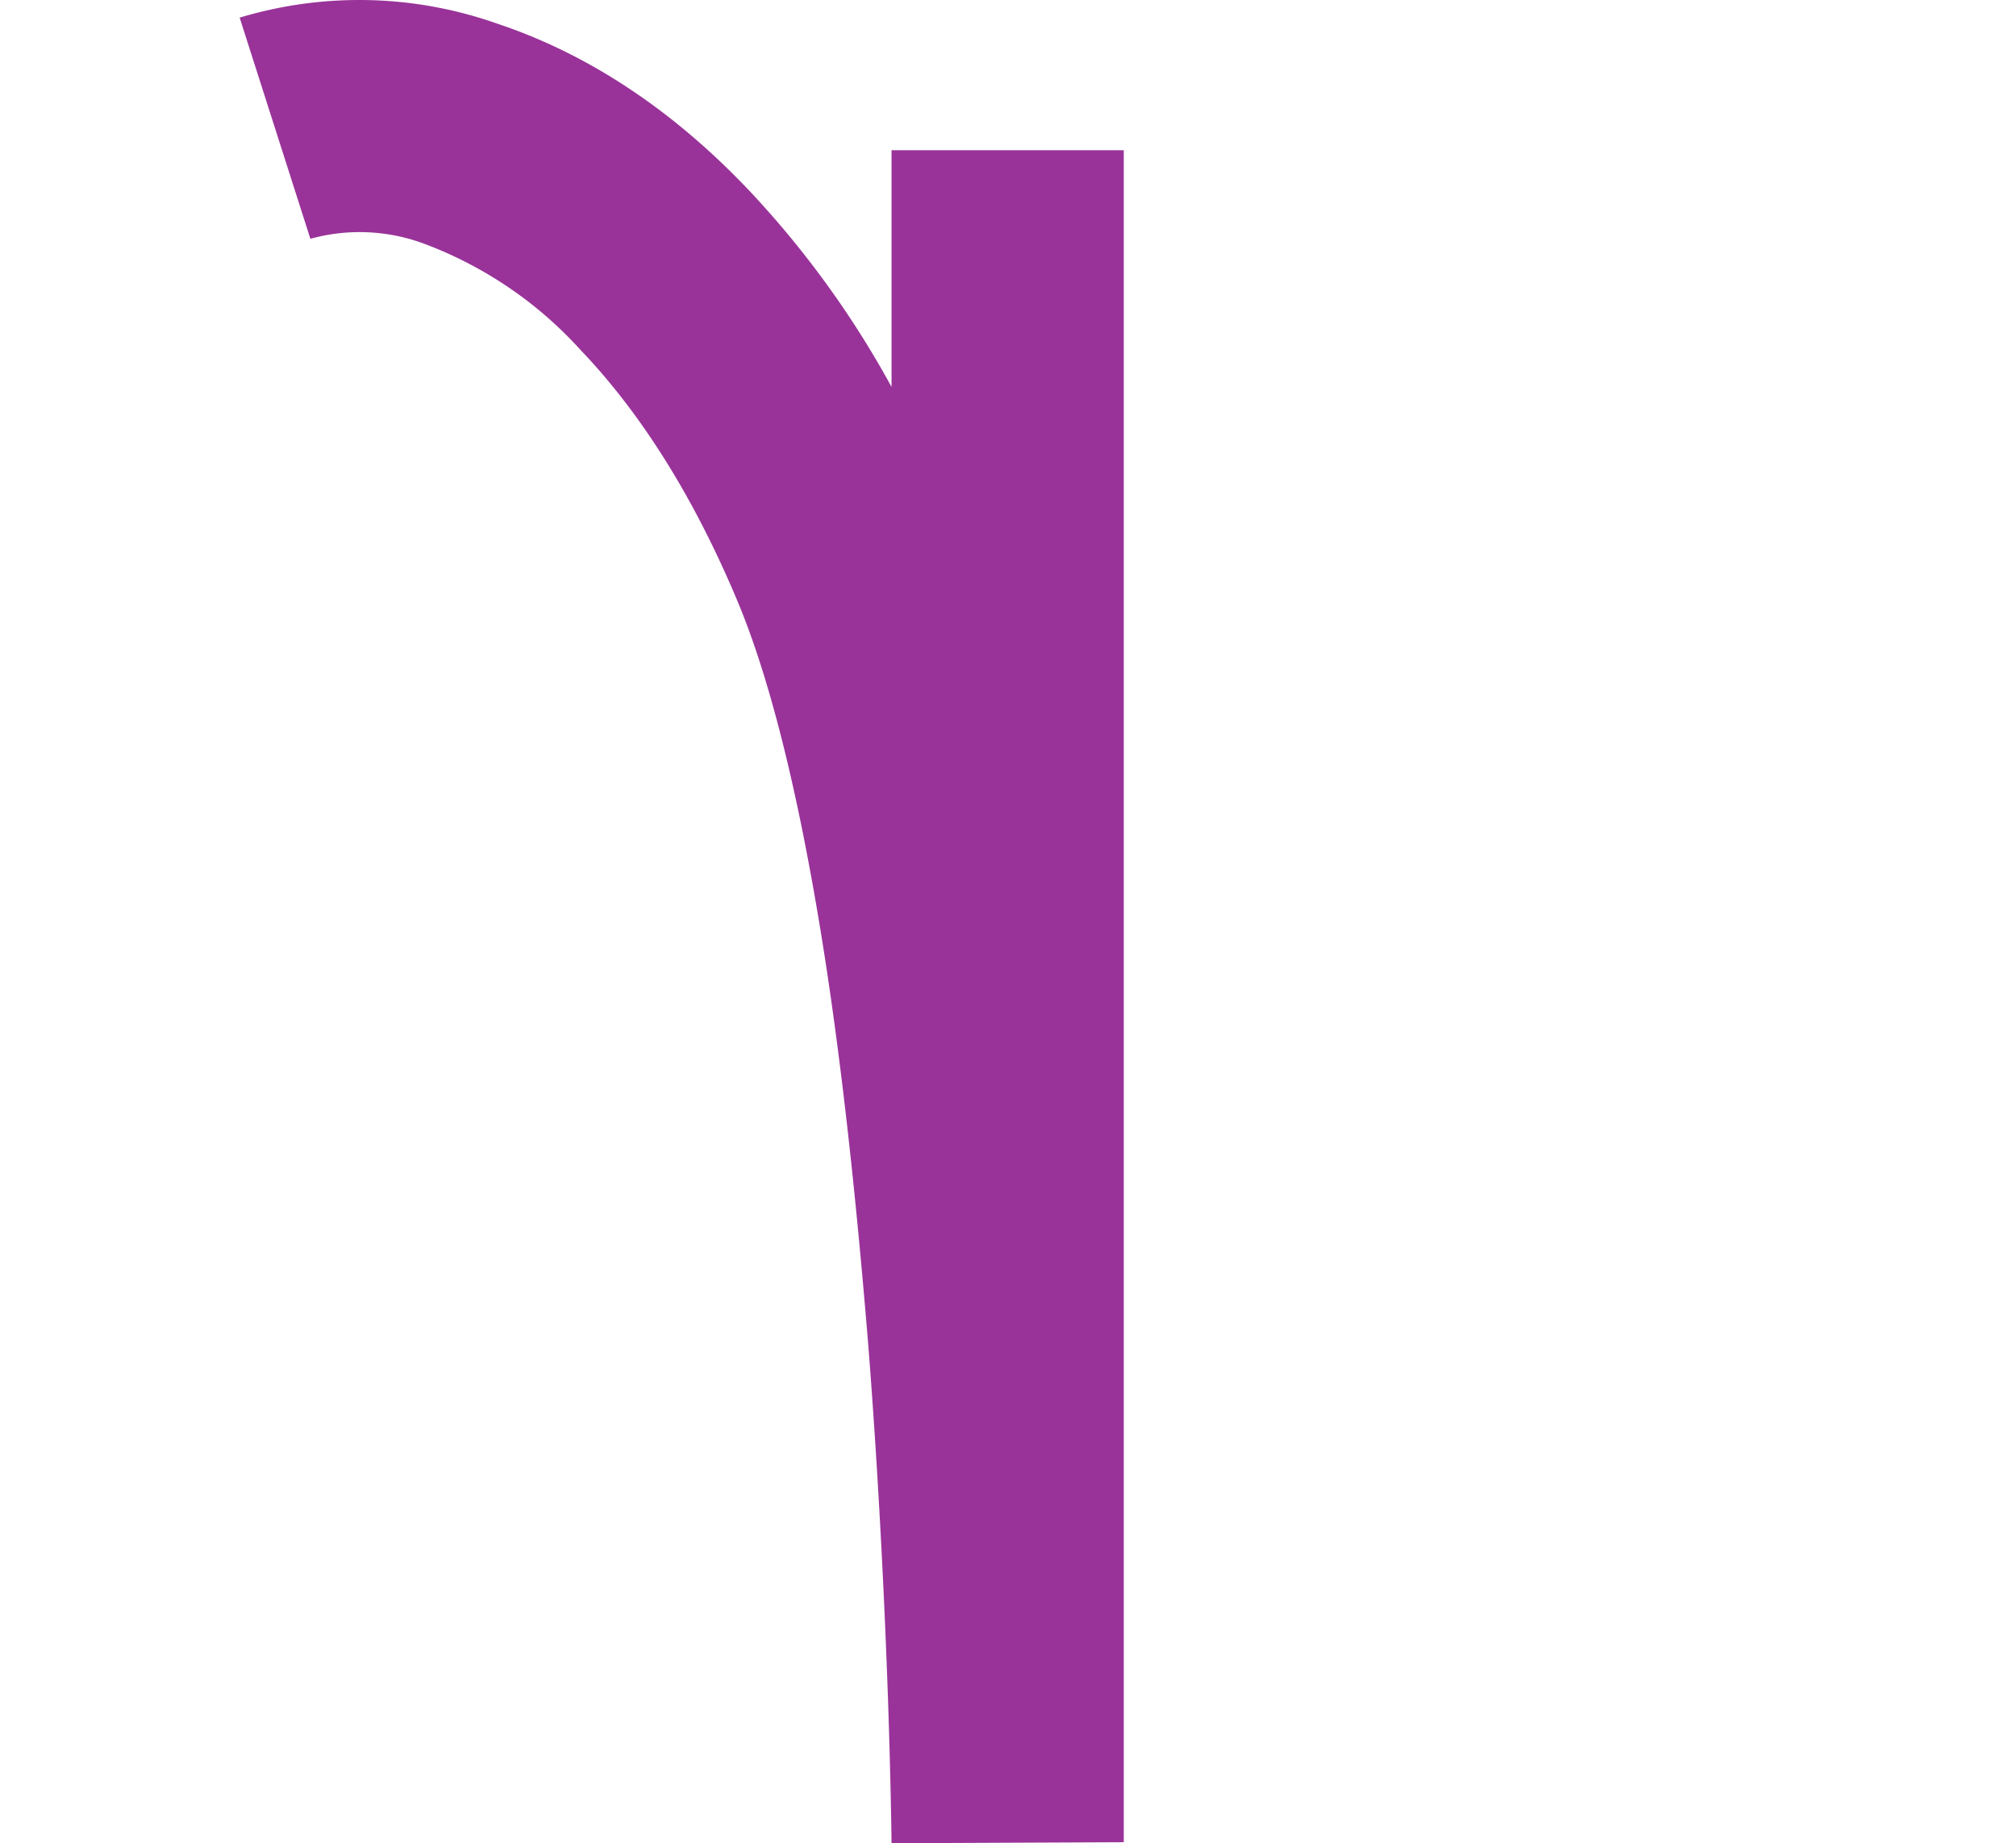 <svg id="Capa_1" data-name="Capa 1" xmlns="http://www.w3.org/2000/svg" viewBox="0 0 173.62 158.78"><defs><style>.cls-1{fill:#939;}</style></defs><title>12</title><path class="cls-1" d="M36.54,21A34.44,34.44,0,0,1,50,30.15c5.25,5.49,9.8,12.77,13.52,21.65,2.74,6.55,5.15,16.14,7.17,28.5,1.67,10.23,3,22.25,4.1,35.74.94,12.06,1.43,23.07,1.68,30.17.26,7.65.31,12.52.31,12.57l20-.09V12.94h-20V33.33a82,82,0,0,0-12.34-17C57.89,9.44,50.62,4.64,42.86,2.05a35.67,35.67,0,0,0-22.22-.53l6.09,19.05A15.92,15.92,0,0,1,36.54,21Z"/></svg>